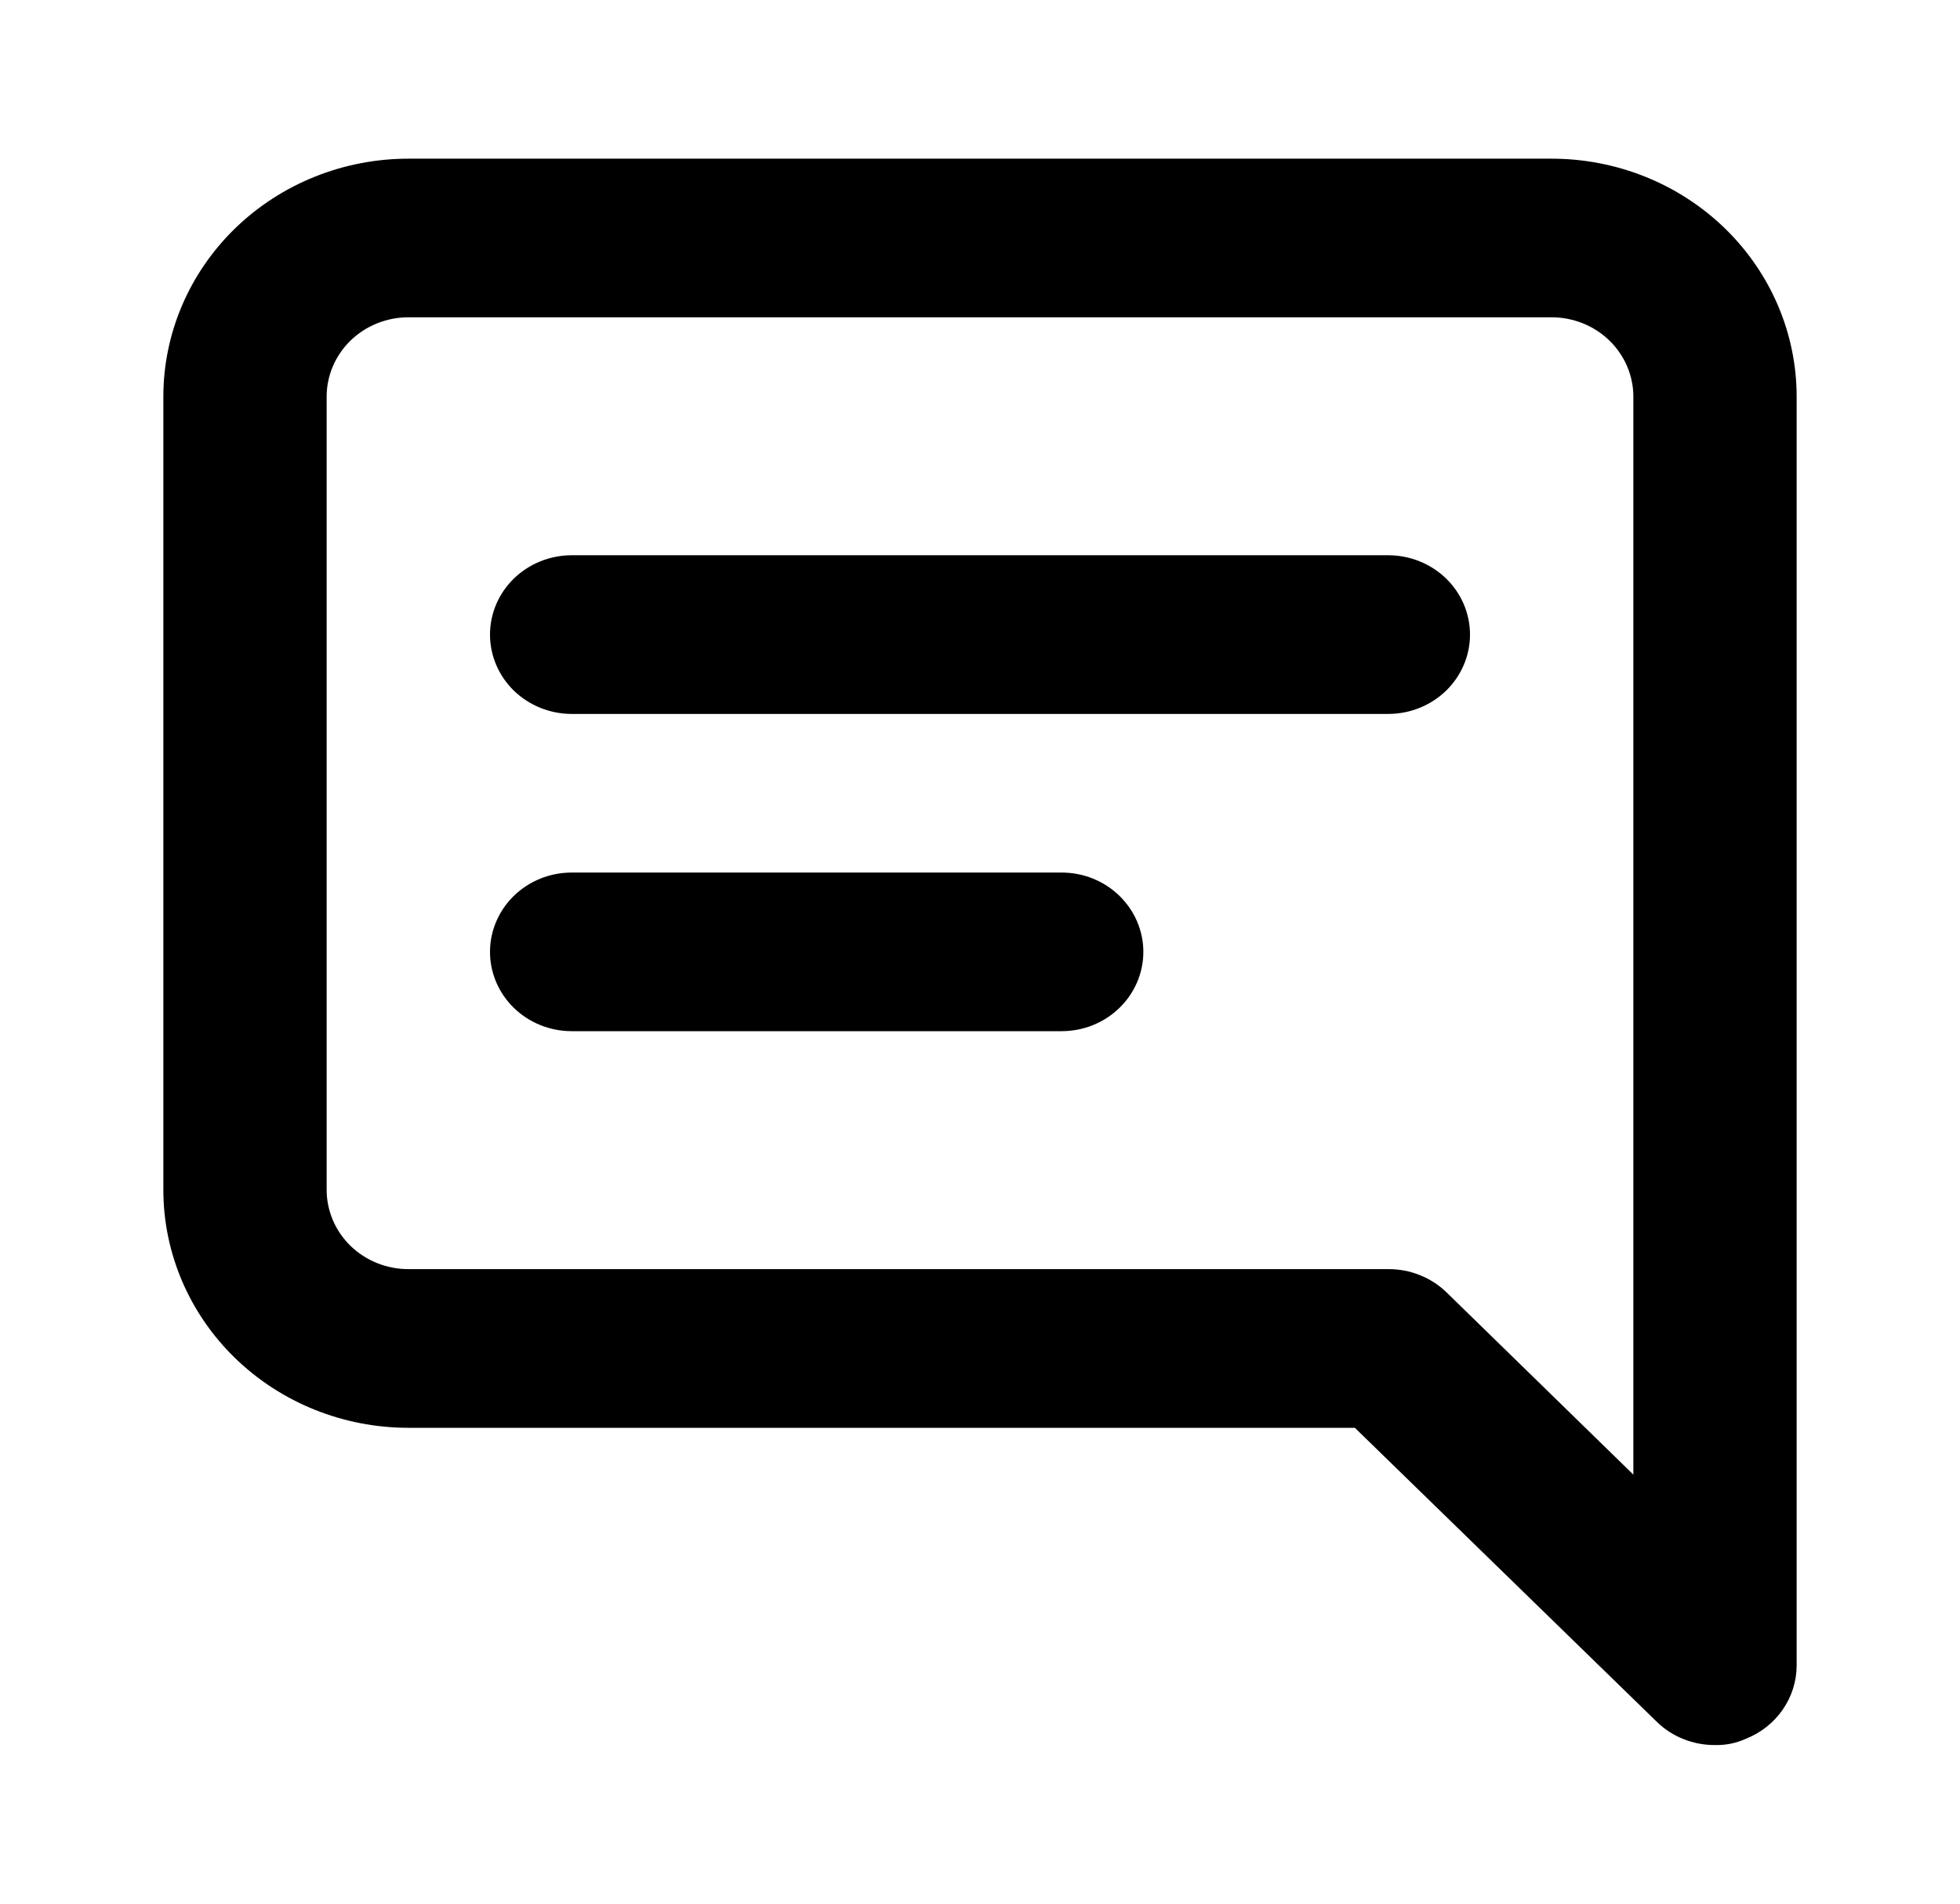 <svg xmlns="http://www.w3.org/2000/svg" width="35" height="34" viewBox="0 0 35 34" fill="none"><g id="Chat"><path id="Vector" d="M18.958 15.584H10.208C9.822 15.584 9.451 15.733 9.177 15.999C8.904 16.265 8.75 16.625 8.75 17.001C8.75 17.376 8.904 17.737 9.177 18.002C9.451 18.268 9.822 18.417 10.208 18.417H18.958C19.345 18.417 19.716 18.268 19.989 18.002C20.263 17.737 20.417 17.376 20.417 17.001C20.417 16.625 20.263 16.265 19.989 15.999C19.716 15.733 19.345 15.584 18.958 15.584ZM24.792 9.917H10.208C9.822 9.917 9.451 10.067 9.177 10.332C8.904 10.598 8.75 10.958 8.75 11.334C8.75 11.71 8.904 12.07 9.177 12.336C9.451 12.601 9.822 12.751 10.208 12.751H24.792C25.178 12.751 25.549 12.601 25.823 12.336C26.096 12.07 26.25 11.71 26.25 11.334C26.25 10.958 26.096 10.598 25.823 10.332C25.549 10.067 25.178 9.917 24.792 9.917ZM27.708 2.834H7.292C6.131 2.834 5.019 3.282 4.198 4.079C3.378 4.876 2.917 5.957 2.917 7.084V21.251C2.917 22.378 3.378 23.459 4.198 24.256C5.019 25.053 6.131 25.501 7.292 25.501H24.194L29.59 30.756C29.726 30.888 29.887 30.992 30.065 31.062C30.243 31.133 30.433 31.168 30.625 31.167C30.816 31.172 31.006 31.133 31.179 31.054C31.445 30.948 31.674 30.767 31.834 30.535C31.995 30.303 32.082 30.03 32.083 29.751V7.084C32.083 5.957 31.622 4.876 30.802 4.079C29.981 3.282 28.869 2.834 27.708 2.834ZM29.167 26.337L25.827 23.078C25.691 22.947 25.529 22.843 25.352 22.773C25.174 22.702 24.984 22.666 24.792 22.667H7.292C6.905 22.667 6.534 22.518 6.26 22.252C5.987 21.987 5.833 21.626 5.833 21.251V7.084C5.833 6.708 5.987 6.348 6.26 6.082C6.534 5.817 6.905 5.667 7.292 5.667H27.708C28.095 5.667 28.466 5.817 28.739 6.082C29.013 6.348 29.167 6.708 29.167 7.084V26.337Z" fill="black"></path></g></svg>